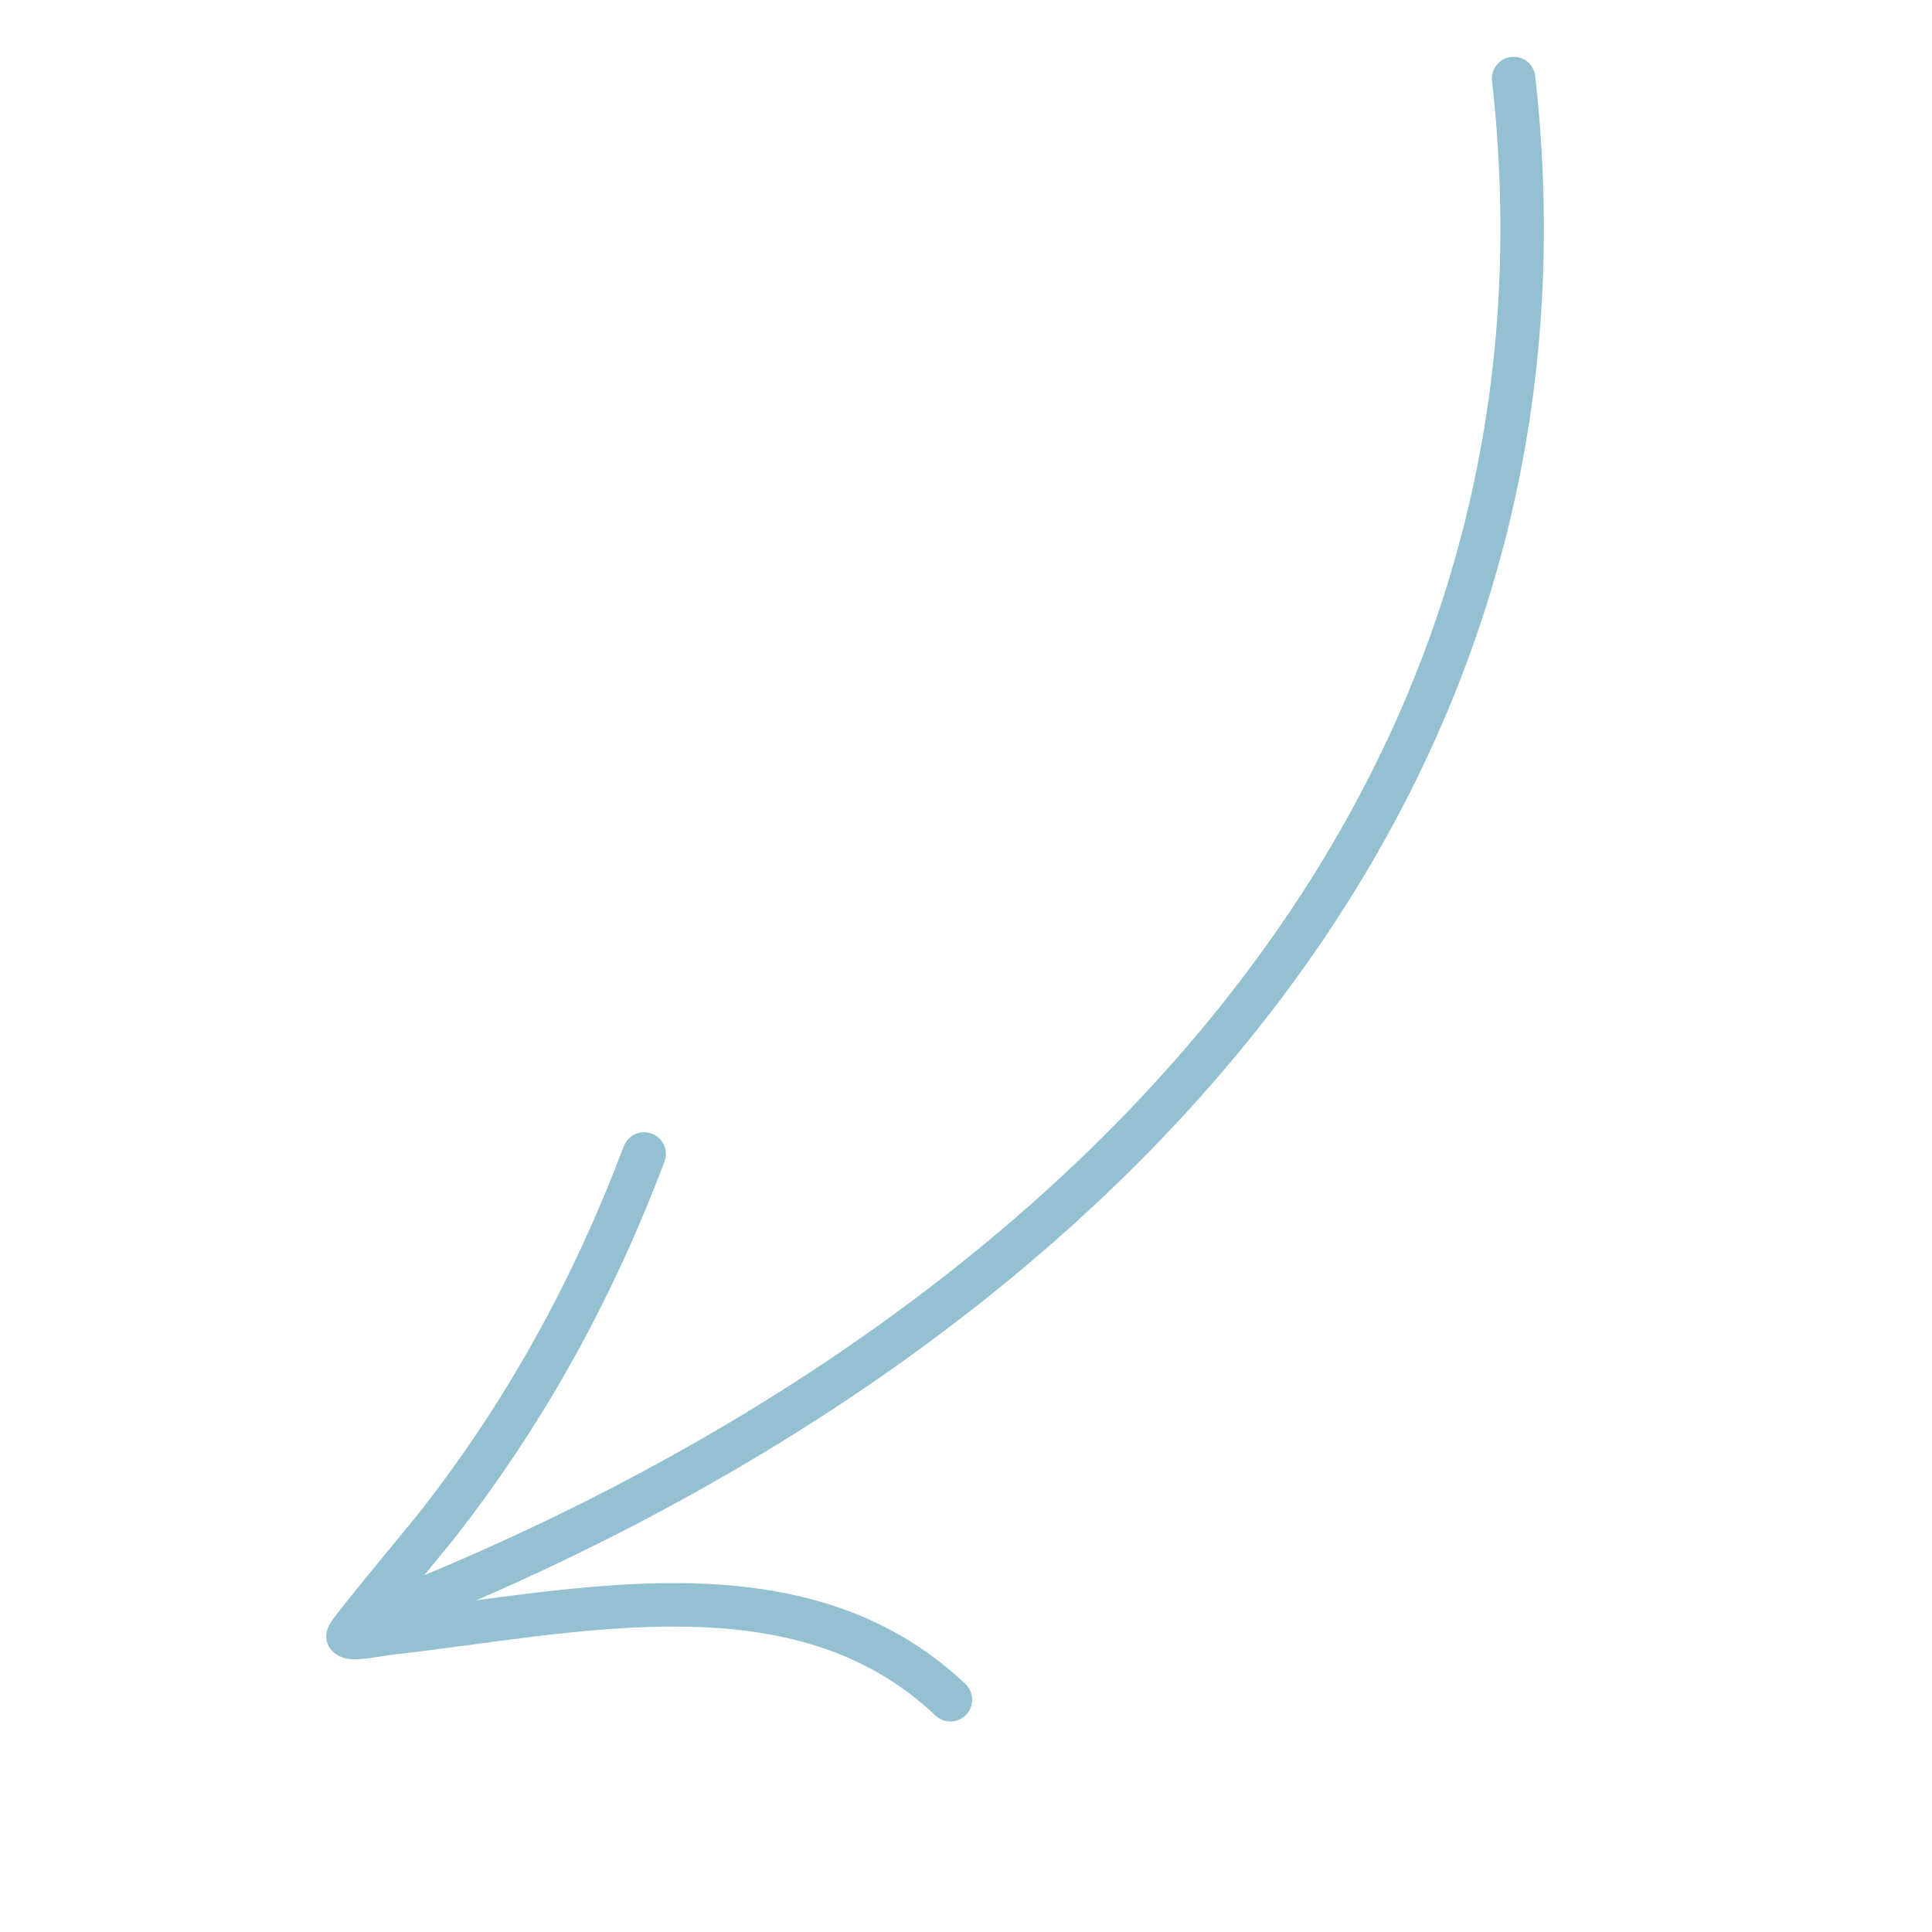 <?xml version="1.0" encoding="UTF-8"?> <svg xmlns="http://www.w3.org/2000/svg" width="129" height="129" viewBox="0 0 129 129" fill="none"> <g clip-path="url(#clip0_300_6612)"> <path fill-rule="evenodd" clip-rule="evenodd" d="M99.624 5.406C105.188 55.018 68.411 89.481 25.042 106.508C24.298 106.802 23.928 107.644 24.222 108.389C24.516 109.133 25.359 109.502 26.103 109.208C70.687 91.707 108.227 56.082 102.507 5.081C102.419 4.286 101.701 3.714 100.903 3.802C100.108 3.89 99.536 4.608 99.624 5.406Z" fill="#93C1D1"></path> <path fill-rule="evenodd" clip-rule="evenodd" d="M26.384 107.54C27.993 105.562 30.038 103.101 30.262 102.816C36.333 95.066 40.876 86.791 44.367 77.565C44.651 76.816 44.272 75.977 43.523 75.693C42.775 75.408 41.935 75.788 41.651 76.536C38.269 85.484 33.865 93.511 27.976 101.027C27.633 101.466 23.031 106.993 22.184 108.181C21.835 108.666 21.788 109.05 21.785 109.141C21.754 109.626 21.934 109.954 22.122 110.177C22.335 110.428 22.788 110.755 23.51 110.793C24.265 110.83 25.842 110.521 26.247 110.476C32.351 109.804 39.105 108.523 45.582 108.61C51.759 108.691 57.691 110.019 62.462 114.547C63.042 115.099 63.962 115.073 64.514 114.492C65.066 113.912 65.04 112.992 64.46 112.44C59.126 107.378 52.525 105.799 45.623 105.707C39.184 105.622 32.479 106.845 26.384 107.54Z" fill="#93C1D1"></path> </g> <defs> <clipPath id="clip0_300_6612"> <rect width="105.059" height="105.059" fill="white" transform="translate(0 26.679) rotate(-14.711)"></rect> </clipPath> </defs> </svg> 